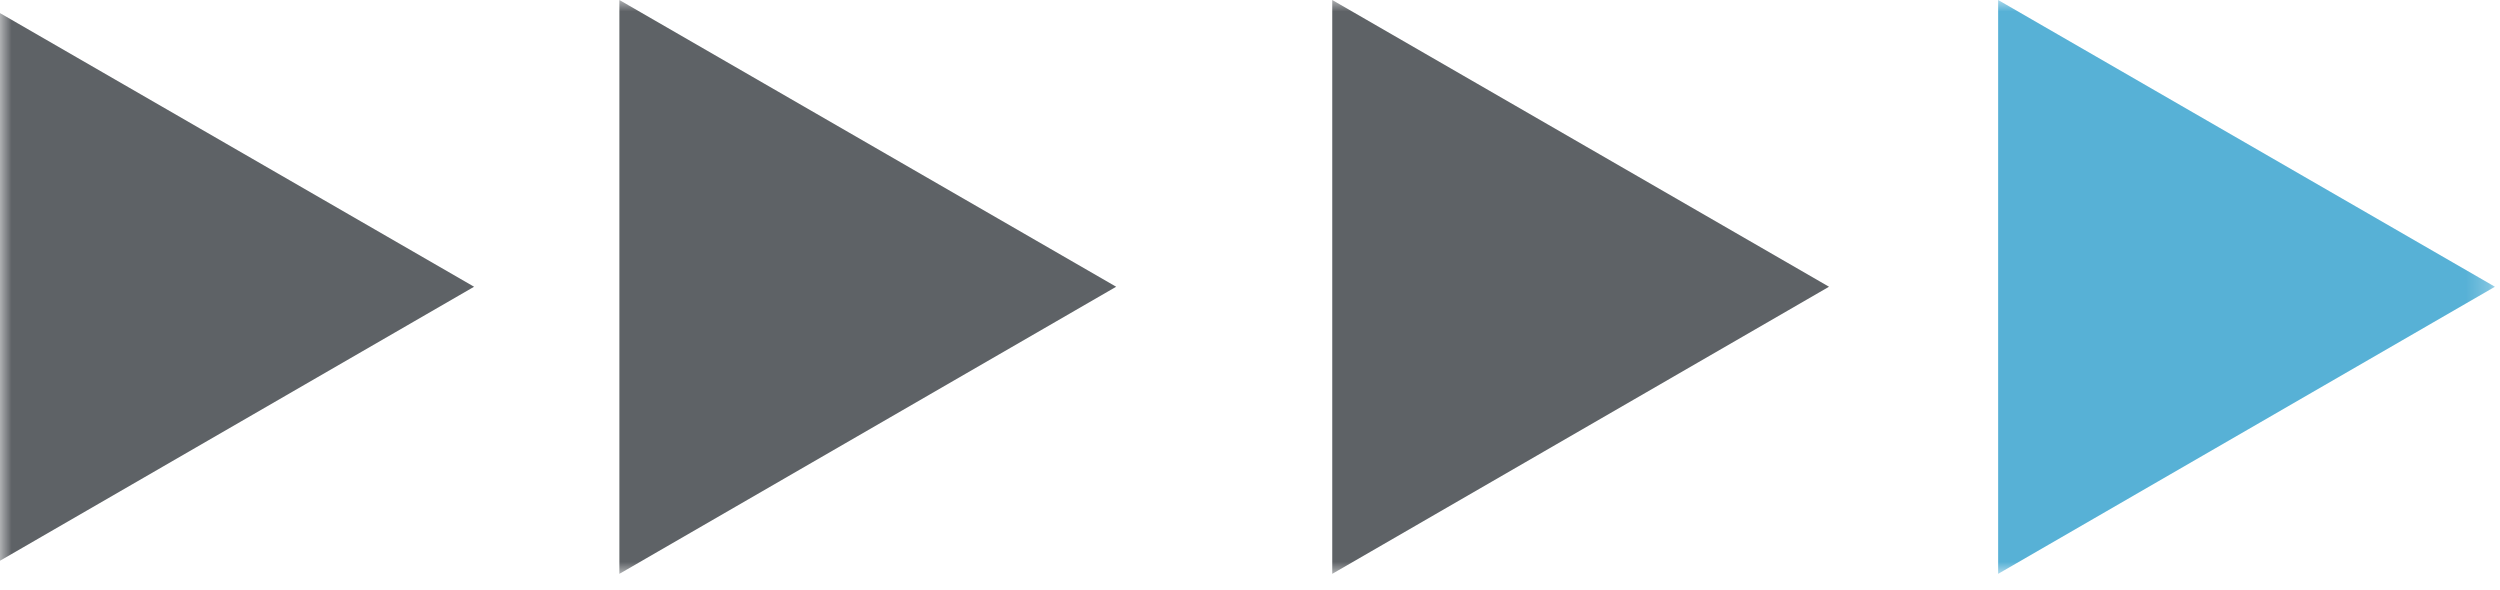 <?xml version="1.0" encoding="UTF-8"?> <svg xmlns="http://www.w3.org/2000/svg" viewBox="0 0 109.00 25.74" data-guides="{&quot;vertical&quot;:[],&quot;horizontal&quot;:[]}"><mask x="0.011" y="-0" width="108.767" height="25.02" data-from-defs="true" maskUnits="userSpaceOnUse" maskContentUnits="userSpaceOnUse" id="tSvg2161df64c"><path fill="white" stroke="none" fill-opacity="1" stroke-width="1" stroke-opacity="1" width="71.86" height="16.53" id="tSvg16b1df53bc9" title="Rectangle 2" d="M0.011 0C36.266 0 72.522 0 108.778 0C108.778 8.34 108.778 16.68 108.778 25.02C72.522 25.02 36.266 25.02 0.011 25.02C0.011 16.68 0.011 8.34 0.011 0" style="transform-origin: -11909.6px -10183.5px;"></path></mask><path fill="#5e6266" stroke="none" fill-opacity="1" stroke-width="1" stroke-opacity="1" mask="url(#tSvg2161df64c)" id="tSvg82ec964250" title="Path 5" d="M20.67 12.502C13.45 8.335 6.231 4.167 -0.989 0C-0.989 8.34 -0.989 16.68 -0.989 25.02C6.231 20.847 13.45 16.675 20.67 12.502C13.45 8.335 6.231 4.167 -0.989 0C-0.989 8.34 -0.989 16.68 -0.989 25.02C6.231 20.847 13.45 16.675 20.67 12.502Z"></path><path fill="#5e6266" stroke="none" fill-opacity="1" stroke-width="1" stroke-opacity="1" mask="url(#tSvg2161df64c)" id="tSvg1594c5c7c15" title="Path 6" d="M48.665 12.502C41.445 8.335 34.225 4.167 27.005 0C27.005 8.34 27.005 16.68 27.005 25.02C34.225 20.847 41.445 16.675 48.665 12.502C41.445 8.335 34.225 4.167 27.005 0C27.005 8.34 27.005 16.68 27.005 25.02C34.225 20.847 41.445 16.675 48.665 12.502Z"></path><path fill="#5e6266" stroke="none" fill-opacity="1" stroke-width="1" stroke-opacity="1" mask="url(#tSvg2161df64c)" id="tSvg17326388973" title="Path 7" d="M79.745 12.502C72.525 8.335 65.306 4.167 58.086 0C58.086 8.34 58.086 16.68 58.086 25.02C65.306 20.847 72.525 16.675 79.745 12.502C72.525 8.335 65.306 4.167 58.086 0C58.086 8.34 58.086 16.68 58.086 25.02C65.306 20.847 72.525 16.675 79.745 12.502Z"></path><path fill="#57b1d6" stroke="none" fill-opacity="1" stroke-width="1" stroke-opacity="1" mask="url(#tSvg2161df64c)" id="tSvg1014b94f73d" title="Path 8" d="M108.779 12.502C101.559 8.335 94.339 4.167 87.119 0C87.119 8.34 87.119 16.68 87.119 25.02C94.339 20.847 101.559 16.675 108.779 12.502C101.559 8.335 94.339 4.167 87.119 0C87.119 8.34 87.119 16.68 87.119 25.02C94.339 20.847 101.559 16.675 108.779 12.502Z"></path><defs></defs></svg> 